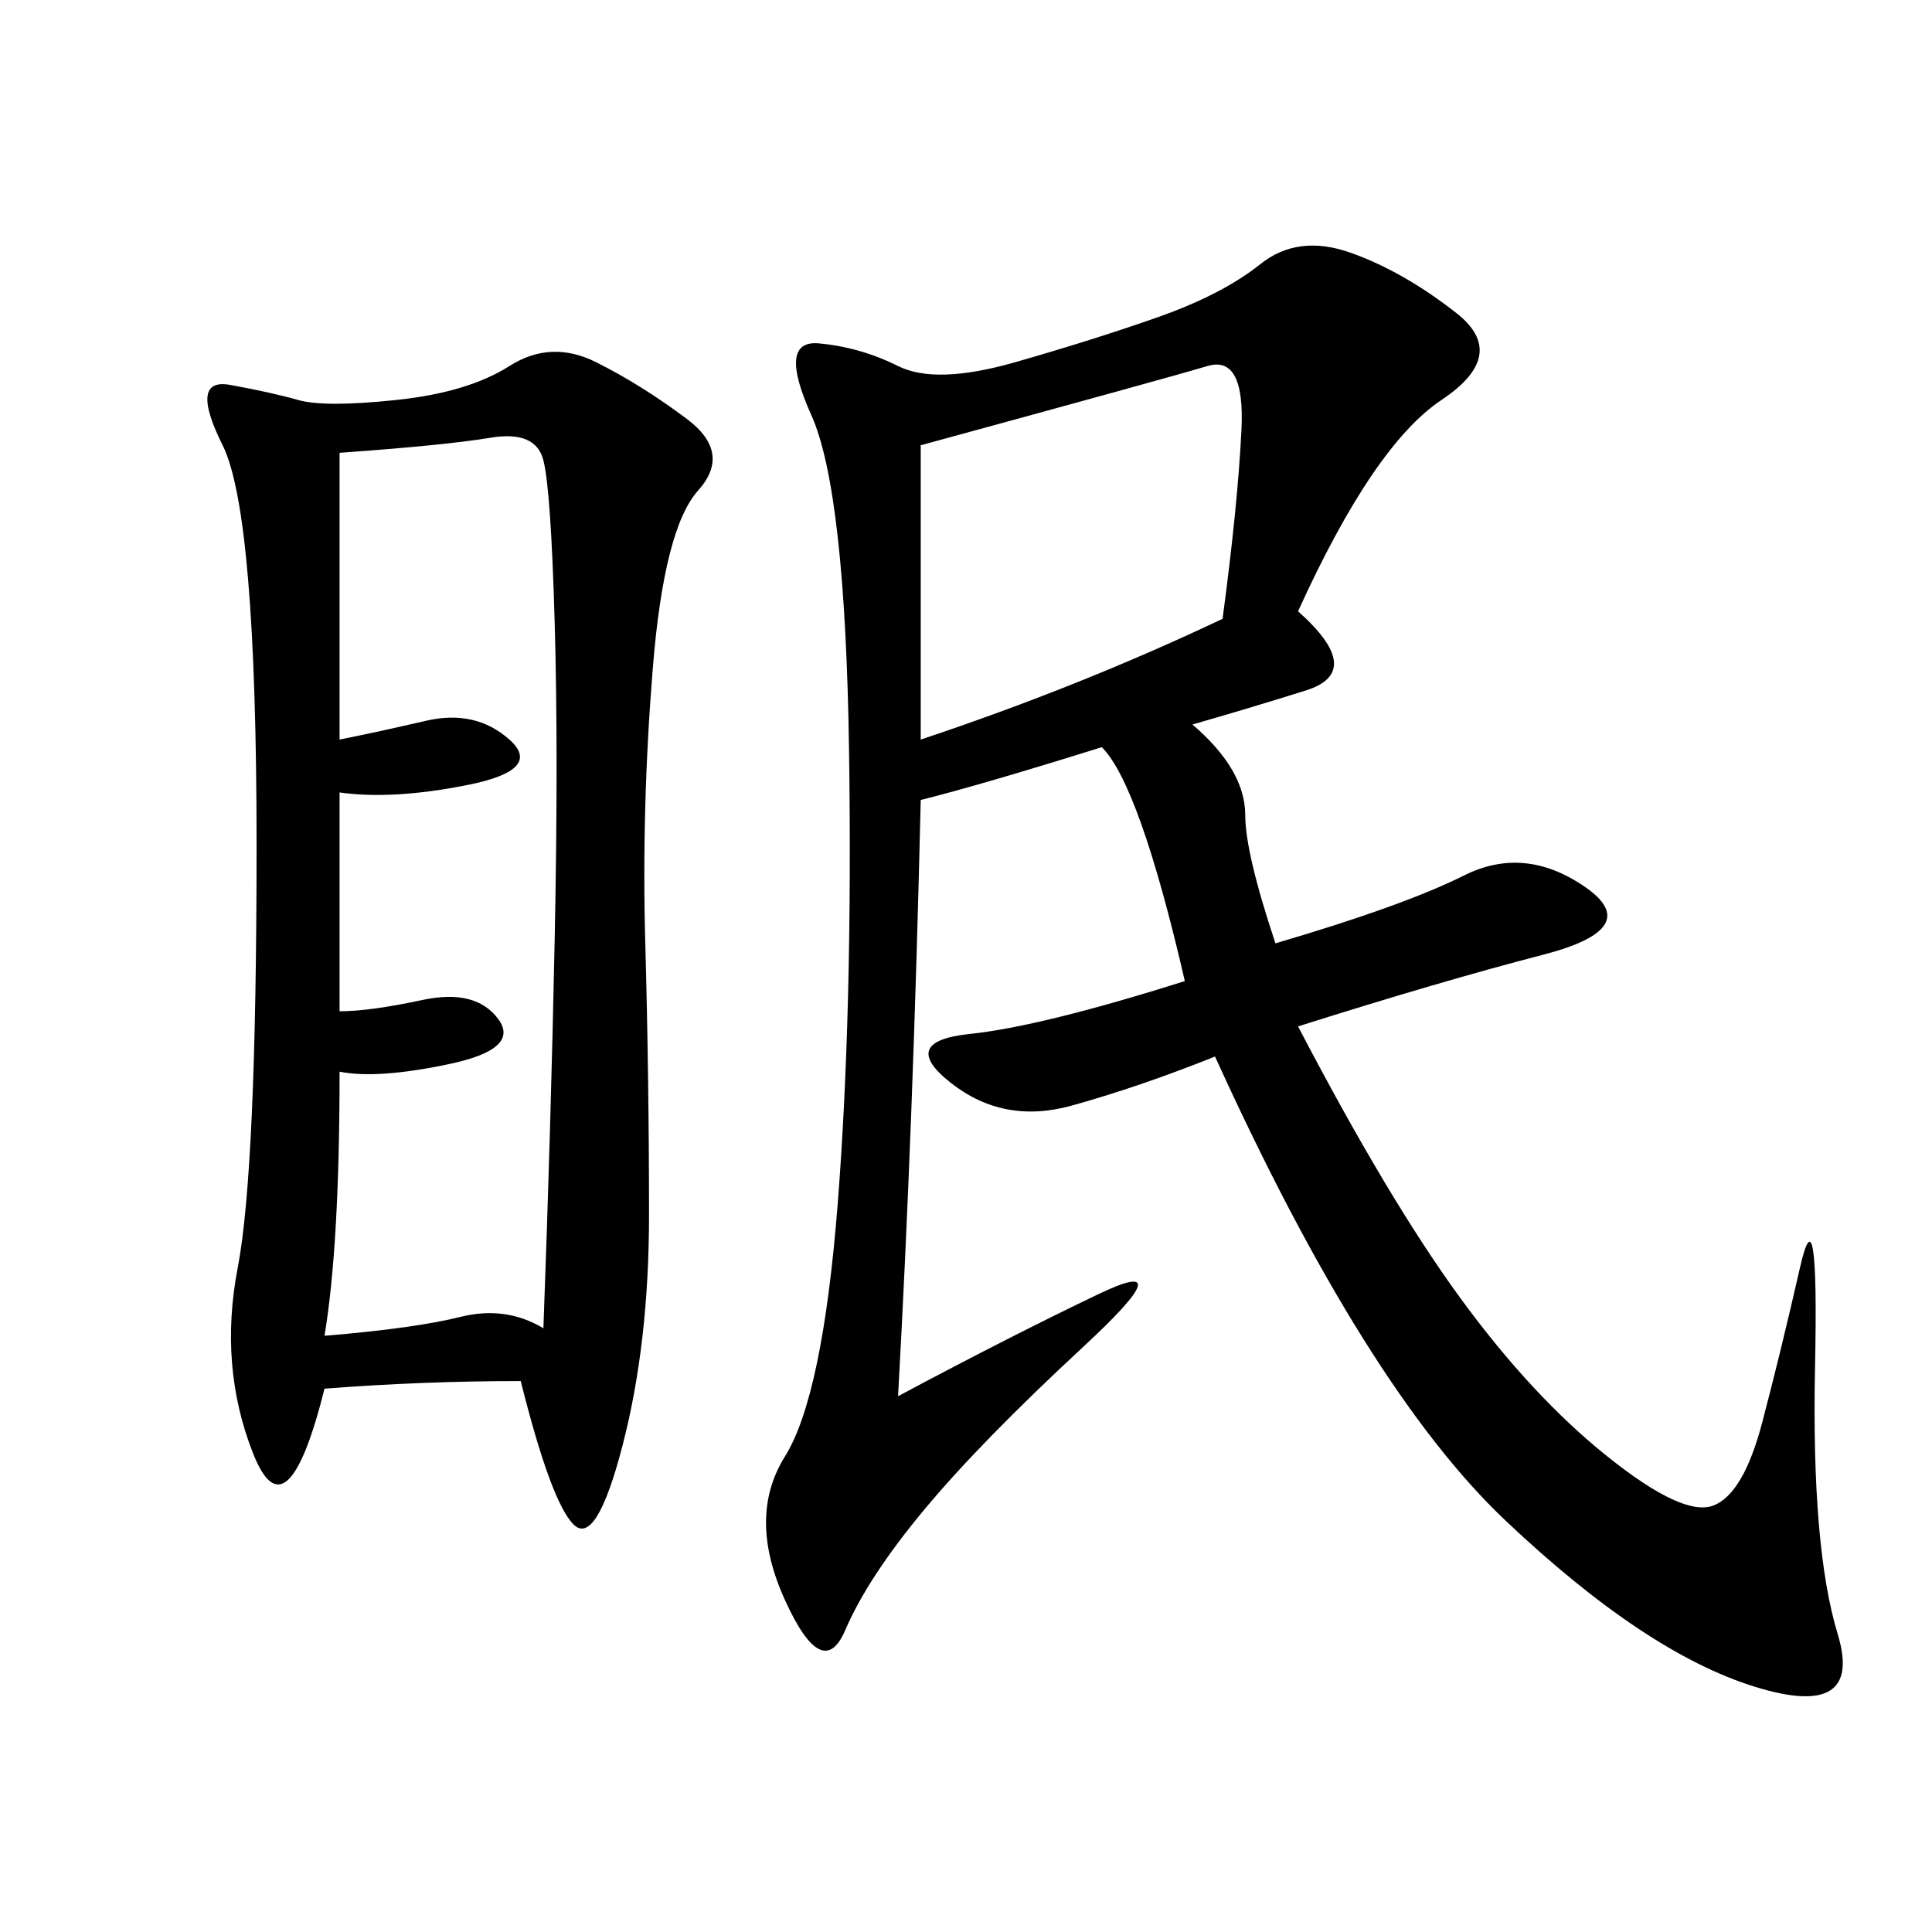 <svg xmlns="http://www.w3.org/2000/svg" xmlns:xlink="http://www.w3.org/1999/xlink" width="300" height="300"><path d="M201.56 94.92Q212.11 104.30 202.73 107.23Q193.36 110.16 185.16 112.50L185.16 112.50Q193.36 119.53 193.36 126.56L193.36 126.56Q193.36 132.42 198.05 146.48L198.05 146.48Q217.97 140.63 227.34 135.94Q236.72 131.25 246.09 137.70Q255.47 144.14 239.65 148.24Q223.83 152.34 201.56 159.38L201.56 159.38Q215.63 186.33 226.76 201.56Q237.89 216.80 249.61 226.17Q261.33 235.55 266.02 233.79Q270.70 232.03 273.63 220.90Q276.56 209.77 279.49 196.88Q282.42 183.98 281.84 212.11Q281.25 240.23 285.35 253.71Q289.45 267.19 272.46 261.91Q255.47 256.64 233.79 236.13Q212.11 215.63 188.67 164.06L188.67 164.06Q176.95 168.75 166.41 171.68Q155.86 174.61 147.66 168.16Q139.45 161.72 150.59 160.55Q161.72 159.38 183.98 152.34L183.98 152.34Q176.95 121.88 171.09 116.02L171.09 116.02Q152.34 121.88 142.97 124.22L142.97 124.22Q141.80 174.61 139.45 216.80L139.45 216.80Q157.03 207.42 170.51 200.98Q183.98 194.53 168.16 209.18Q152.34 223.83 143.55 234.38Q134.77 244.92 131.25 253.13Q127.73 261.33 121.88 248.44Q116.02 235.55 121.88 226.17Q127.73 216.80 130.08 186.91Q132.42 157.03 131.84 116.60Q131.25 76.17 125.98 64.45Q120.70 52.73 127.15 53.32Q133.59 53.91 139.45 56.84Q145.31 59.77 157.62 56.25Q169.92 52.73 179.88 49.22Q189.84 45.70 195.70 41.02Q201.56 36.33 209.77 39.26Q217.97 42.19 226.17 48.63Q234.38 55.08 223.83 62.11Q213.28 69.14 201.56 94.92L201.56 94.92ZM80.86 214.45Q65.63 214.45 50.39 215.63L50.39 215.63Q44.53 239.06 39.26 225.59Q33.98 212.11 36.91 196.88Q39.84 181.64 39.84 131.25L39.84 131.25Q39.84 79.69 34.57 69.14Q29.30 58.59 35.74 59.77Q42.19 60.94 46.29 62.11Q50.39 63.28 61.52 62.11Q72.66 60.94 79.10 56.84Q85.55 52.73 92.58 56.25Q99.61 59.77 106.64 65.04Q113.67 70.31 108.40 76.17Q103.13 82.03 101.37 103.71Q99.61 125.39 100.20 146.48Q100.78 167.58 100.78 188.67L100.78 188.67Q100.78 208.59 96.68 224.41Q92.58 240.23 89.06 236.72Q85.55 233.20 80.86 214.45L80.86 214.45ZM50.39 207.42Q64.45 206.25 71.48 204.49Q78.52 202.73 84.38 206.25L84.38 206.25Q85.55 174.61 86.13 145.90Q86.72 117.19 86.13 96.68Q85.55 76.17 84.38 71.48Q83.20 66.80 76.17 67.97Q69.14 69.14 52.73 70.31L52.73 70.31L52.73 114.84Q58.59 113.67 66.21 111.91Q73.83 110.16 79.10 114.84Q84.38 119.53 72.66 121.88Q60.94 124.22 52.73 123.05L52.73 123.05L52.73 157.03Q57.42 157.03 65.63 155.27Q73.83 153.52 77.34 158.20Q80.86 162.89 69.73 165.23Q58.59 167.58 52.73 166.41L52.73 166.41Q52.73 193.36 50.39 207.42L50.39 207.42ZM142.97 114.84Q167.58 106.64 189.84 96.09L189.84 96.09Q192.19 78.52 192.77 66.80Q193.36 55.08 187.50 56.84Q181.64 58.59 142.97 69.14L142.97 69.14L142.97 114.84Z"/></svg>